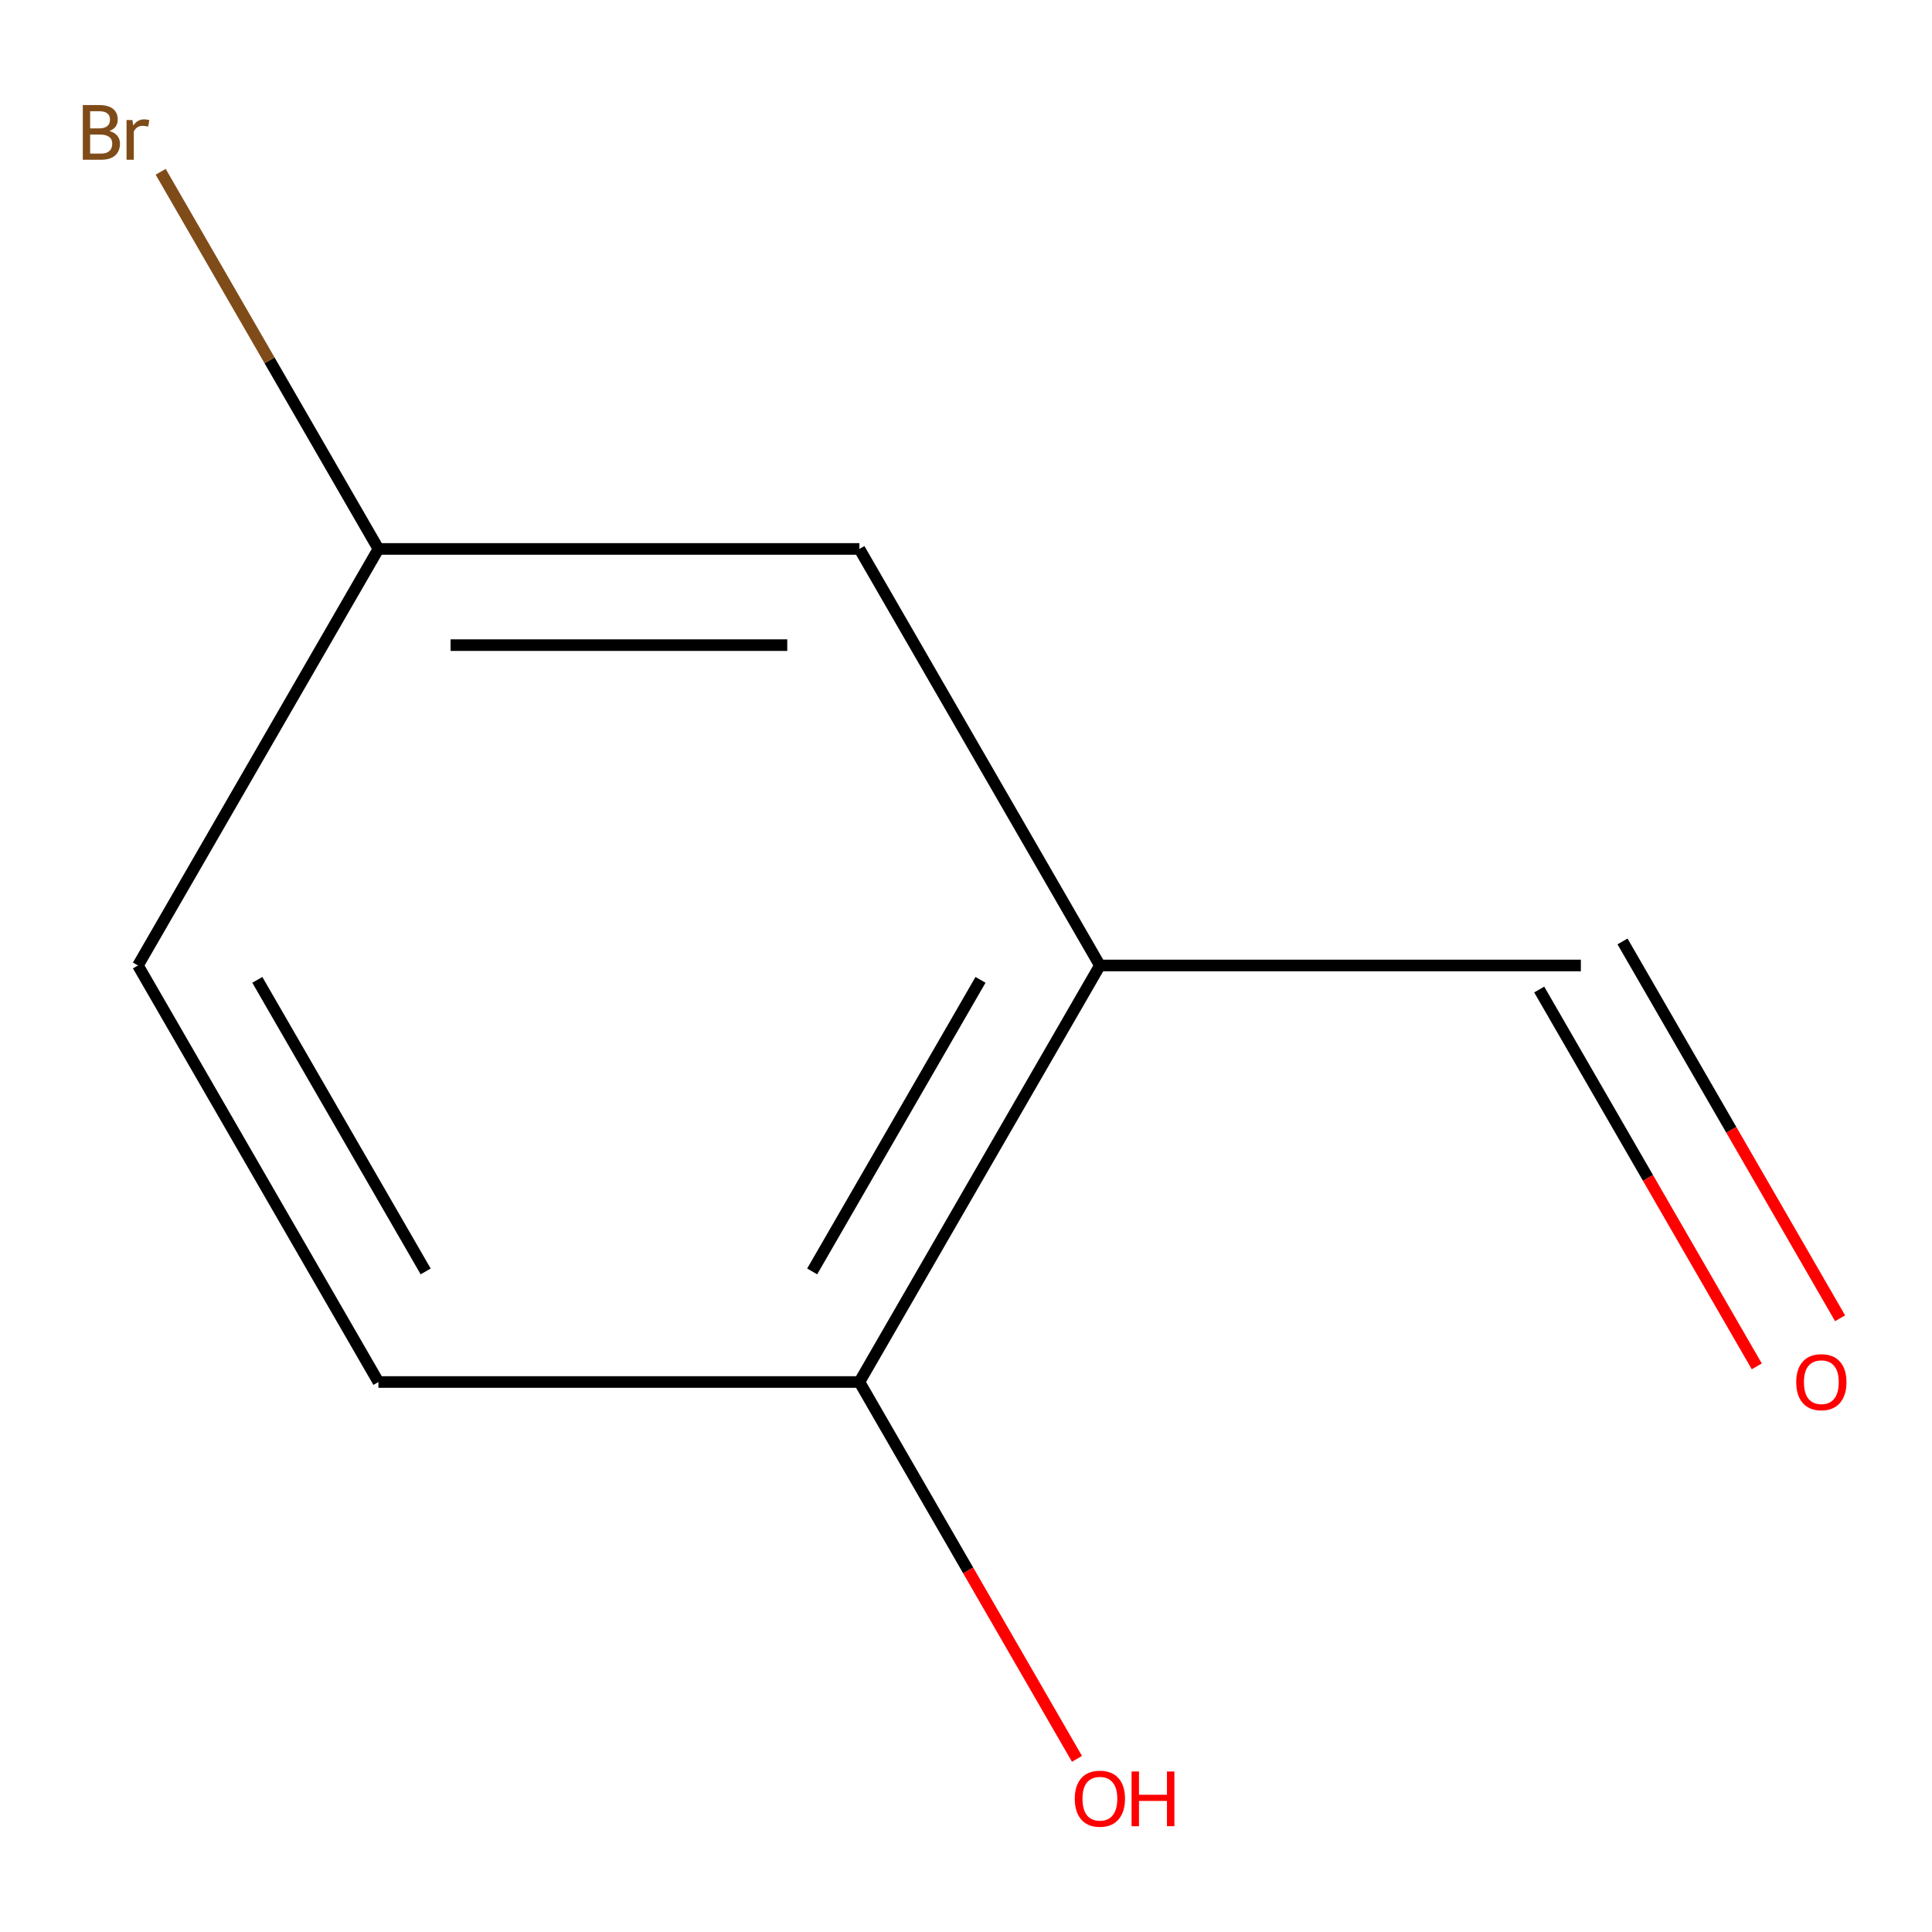 <?xml version='1.0' encoding='iso-8859-1'?>
<svg version='1.1' baseProfile='full'
              xmlns='http://www.w3.org/2000/svg'
                      xmlns:rdkit='http://www.rdkit.org/xml'
                      xmlns:xlink='http://www.w3.org/1999/xlink'
                  xml:space='preserve'
width='1000px' height='1000px' viewBox='0 0 1000 1000'>
<!-- END OF HEADER -->
<rect style='opacity:1.0;fill:#FFFFFF;stroke:none' width='1000' height='1000' x='0' y='0'> </rect>
<path class='bond-0' d='M 569.301,499.727 L 444.825,715.326' style='fill:none;fill-rule:evenodd;stroke:#000000;stroke-width:6px;stroke-linecap:butt;stroke-linejoin:miter;stroke-opacity:1' />
<path class='bond-0' d='M 507.51,507.172 L 420.377,658.091' style='fill:none;fill-rule:evenodd;stroke:#000000;stroke-width:6px;stroke-linecap:butt;stroke-linejoin:miter;stroke-opacity:1' />
<path class='bond-1' d='M 569.301,499.727 L 444.825,284.129' style='fill:none;fill-rule:evenodd;stroke:#000000;stroke-width:6px;stroke-linecap:butt;stroke-linejoin:miter;stroke-opacity:1' />
<path class='bond-2' d='M 569.301,499.727 L 818.252,499.727' style='fill:none;fill-rule:evenodd;stroke:#000000;stroke-width:6px;stroke-linecap:butt;stroke-linejoin:miter;stroke-opacity:1' />
<path class='bond-4' d='M 444.825,715.326 L 195.874,715.326' style='fill:none;fill-rule:evenodd;stroke:#000000;stroke-width:6px;stroke-linecap:butt;stroke-linejoin:miter;stroke-opacity:1' />
<path class='bond-8' d='M 444.825,715.326 L 501.133,812.853' style='fill:none;fill-rule:evenodd;stroke:#000000;stroke-width:6px;stroke-linecap:butt;stroke-linejoin:miter;stroke-opacity:1' />
<path class='bond-8' d='M 501.133,812.853 L 557.44,910.38' style='fill:none;fill-rule:evenodd;stroke:#FF0000;stroke-width:6px;stroke-linecap:butt;stroke-linejoin:miter;stroke-opacity:1' />
<path class='bond-5' d='M 444.825,284.129 L 195.874,284.129' style='fill:none;fill-rule:evenodd;stroke:#000000;stroke-width:6px;stroke-linecap:butt;stroke-linejoin:miter;stroke-opacity:1' />
<path class='bond-5' d='M 407.483,333.919 L 233.217,333.919' style='fill:none;fill-rule:evenodd;stroke:#000000;stroke-width:6px;stroke-linecap:butt;stroke-linejoin:miter;stroke-opacity:1' />
<path class='bond-3' d='M 796.693,512.175 L 853,609.702' style='fill:none;fill-rule:evenodd;stroke:#000000;stroke-width:6px;stroke-linecap:butt;stroke-linejoin:miter;stroke-opacity:1' />
<path class='bond-3' d='M 853,609.702 L 909.307,707.229' style='fill:none;fill-rule:evenodd;stroke:#FF0000;stroke-width:6px;stroke-linecap:butt;stroke-linejoin:miter;stroke-opacity:1' />
<path class='bond-3' d='M 839.812,487.28 L 896.12,584.807' style='fill:none;fill-rule:evenodd;stroke:#000000;stroke-width:6px;stroke-linecap:butt;stroke-linejoin:miter;stroke-opacity:1' />
<path class='bond-3' d='M 896.12,584.807 L 952.427,682.334' style='fill:none;fill-rule:evenodd;stroke:#FF0000;stroke-width:6px;stroke-linecap:butt;stroke-linejoin:miter;stroke-opacity:1' />
<path class='bond-9' d='M 195.874,715.326 L 71.398,499.727' style='fill:none;fill-rule:evenodd;stroke:#000000;stroke-width:6px;stroke-linecap:butt;stroke-linejoin:miter;stroke-opacity:1' />
<path class='bond-9' d='M 220.322,658.091 L 133.189,507.172' style='fill:none;fill-rule:evenodd;stroke:#000000;stroke-width:6px;stroke-linecap:butt;stroke-linejoin:miter;stroke-opacity:1' />
<path class='bond-6' d='M 195.874,284.129 L 71.398,499.727' style='fill:none;fill-rule:evenodd;stroke:#000000;stroke-width:6px;stroke-linecap:butt;stroke-linejoin:miter;stroke-opacity:1' />
<path class='bond-7' d='M 195.874,284.129 L 139.52,186.522' style='fill:none;fill-rule:evenodd;stroke:#000000;stroke-width:6px;stroke-linecap:butt;stroke-linejoin:miter;stroke-opacity:1' />
<path class='bond-7' d='M 139.52,186.522 L 83.167,88.915' style='fill:none;fill-rule:evenodd;stroke:#7F4C19;stroke-width:6px;stroke-linecap:butt;stroke-linejoin:miter;stroke-opacity:1' />
<path  class='atom-4' d='M 929.728 715.406
Q 929.728 708.606, 933.088 704.806
Q 936.448 701.006, 942.728 701.006
Q 949.008 701.006, 952.368 704.806
Q 955.728 708.606, 955.728 715.406
Q 955.728 722.286, 952.328 726.206
Q 948.928 730.086, 942.728 730.086
Q 936.488 730.086, 933.088 726.206
Q 929.728 722.326, 929.728 715.406
M 942.728 726.886
Q 947.048 726.886, 949.368 724.006
Q 951.728 721.086, 951.728 715.406
Q 951.728 709.846, 949.368 707.046
Q 947.048 704.206, 942.728 704.206
Q 938.408 704.206, 936.048 707.006
Q 933.728 709.806, 933.728 715.406
Q 933.728 721.126, 936.048 724.006
Q 938.408 726.886, 942.728 726.886
' fill='#FF0000'/>
<path  class='atom-8' d='M 56.618 67.811
Q 59.338 68.571, 60.698 70.251
Q 62.098 71.891, 62.098 74.331
Q 62.098 78.251, 59.578 80.491
Q 57.098 82.691, 52.378 82.691
L 42.858 82.691
L 42.858 54.371
L 51.218 54.371
Q 56.058 54.371, 58.498 56.331
Q 60.938 58.291, 60.938 61.891
Q 60.938 66.171, 56.618 67.811
M 46.658 57.571
L 46.658 66.451
L 51.218 66.451
Q 54.018 66.451, 55.458 65.331
Q 56.938 64.171, 56.938 61.891
Q 56.938 57.571, 51.218 57.571
L 46.658 57.571
M 52.378 79.491
Q 55.138 79.491, 56.618 78.171
Q 58.098 76.851, 58.098 74.331
Q 58.098 72.011, 56.458 70.851
Q 54.858 69.651, 51.778 69.651
L 46.658 69.651
L 46.658 79.491
L 52.378 79.491
' fill='#7F4C19'/>
<path  class='atom-8' d='M 68.538 62.131
L 68.978 64.971
Q 71.138 61.771, 74.658 61.771
Q 75.778 61.771, 77.298 62.171
L 76.698 65.531
Q 74.978 65.131, 74.018 65.131
Q 72.338 65.131, 71.218 65.811
Q 70.138 66.451, 69.258 68.011
L 69.258 82.691
L 65.498 82.691
L 65.498 62.131
L 68.538 62.131
' fill='#7F4C19'/>
<path  class='atom-9' d='M 556.301 931.004
Q 556.301 924.204, 559.661 920.404
Q 563.021 916.604, 569.301 916.604
Q 575.581 916.604, 578.941 920.404
Q 582.301 924.204, 582.301 931.004
Q 582.301 937.884, 578.901 941.804
Q 575.501 945.684, 569.301 945.684
Q 563.061 945.684, 559.661 941.804
Q 556.301 937.924, 556.301 931.004
M 569.301 942.484
Q 573.621 942.484, 575.941 939.604
Q 578.301 936.684, 578.301 931.004
Q 578.301 925.444, 575.941 922.644
Q 573.621 919.804, 569.301 919.804
Q 564.981 919.804, 562.621 922.604
Q 560.301 925.404, 560.301 931.004
Q 560.301 936.724, 562.621 939.604
Q 564.981 942.484, 569.301 942.484
' fill='#FF0000'/>
<path  class='atom-9' d='M 585.701 916.924
L 589.541 916.924
L 589.541 928.964
L 604.021 928.964
L 604.021 916.924
L 607.861 916.924
L 607.861 945.244
L 604.021 945.244
L 604.021 932.164
L 589.541 932.164
L 589.541 945.244
L 585.701 945.244
L 585.701 916.924
' fill='#FF0000'/>
</svg>
